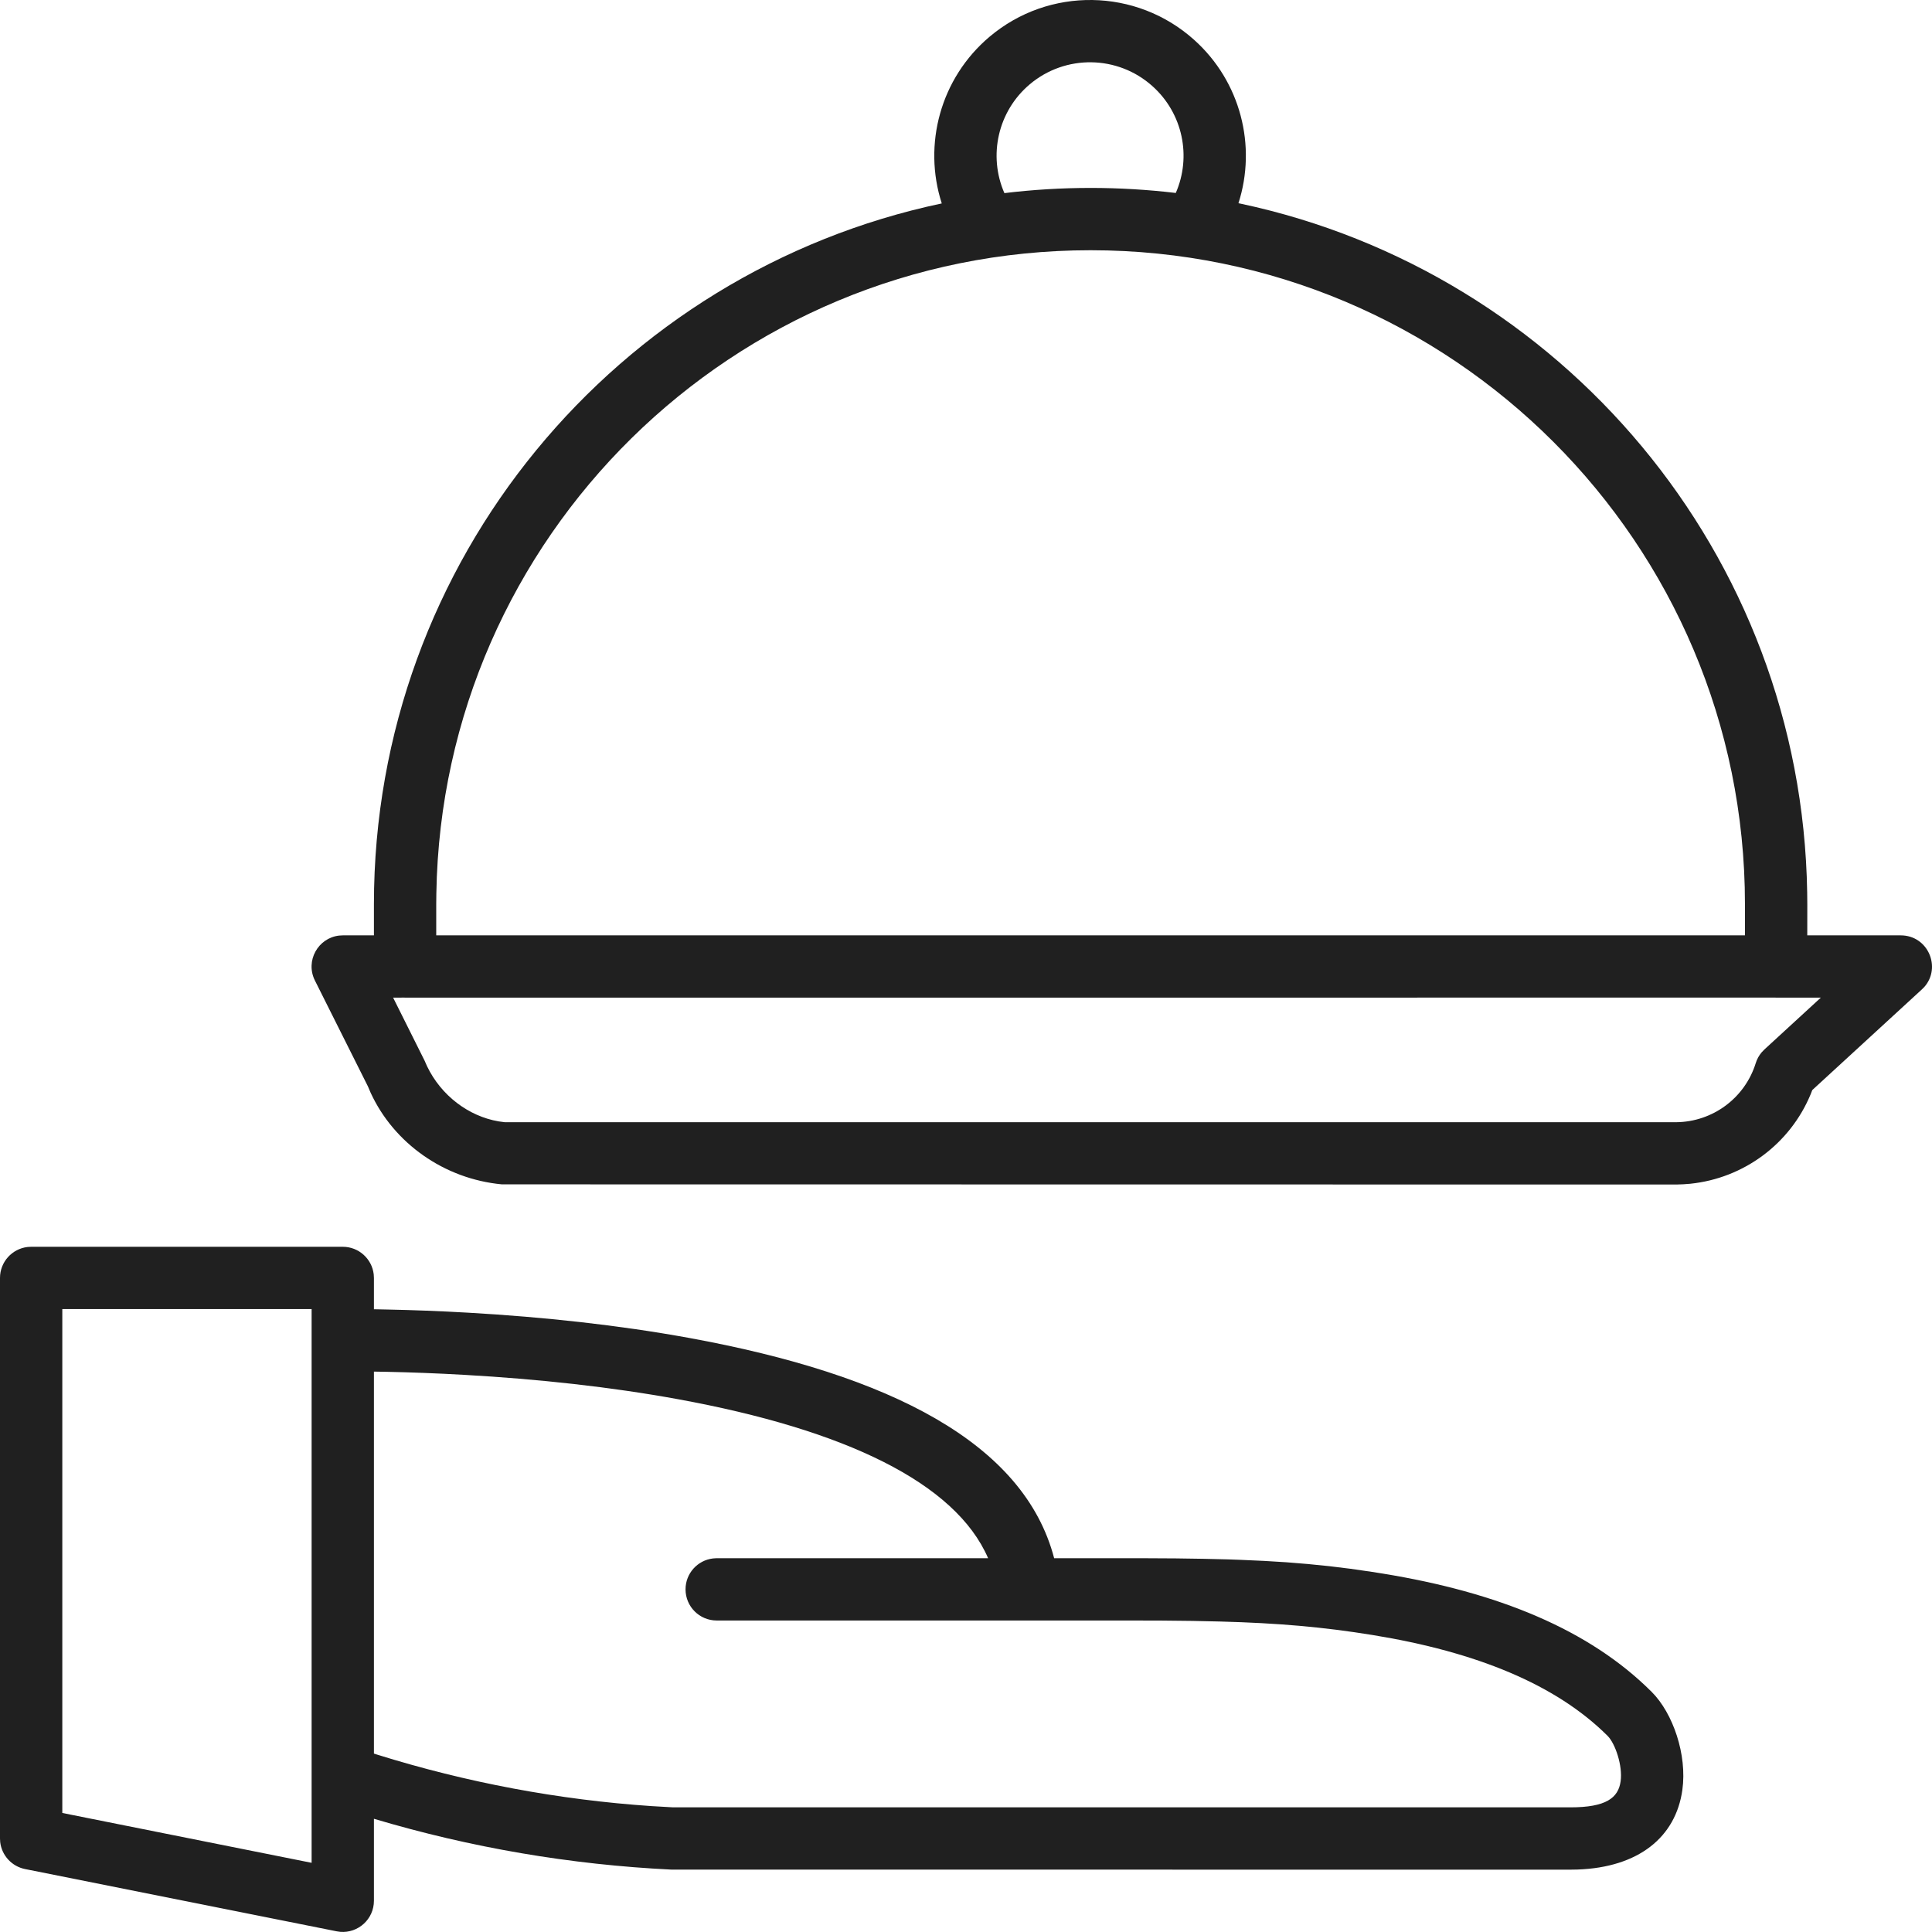<?xml version="1.0" encoding="UTF-8"?>
<svg width="48px" height="48px" viewBox="0 0 48 48" version="1.1" xmlns="http://www.w3.org/2000/svg" xmlns:xlink="http://www.w3.org/1999/xlink">
    <title>72148264-E99B-4637-9F63-89AFB5985DCA</title>
    <g id="Design" stroke="none" stroke-width="1" fill="none" fill-rule="evenodd">
        <g id="3.-Philips-Air-B2B-western" transform="translate(-1098, -2667)">
            <g id="Helping-business" transform="translate(0, 2170)">
                <g id="businesses" transform="translate(240, 456)">
                    <g id="restaurants" transform="translate(817, 0)">
                        <g id="Icons-/-48px-/-Restaurant" transform="translate(41, 41)">
                            <rect id="bounds" x="-2.16715534e-13" y="4.78690332e-07" width="48" height="48"></rect>
                            <path d="M8.516,30.976 C8.913,30.976 9.24,31.275 9.285,31.66 L9.29,31.75 L9.29,32.528 L9.628,32.535 C10.261,32.548 10.928,32.573 11.627,32.613 C13.515,32.721 15.373,32.922 17.118,33.24 C22.127,34.154 25.443,35.859 26.19,38.713 L28.487,38.714 L29.214,38.718 L29.889,38.728 L30.521,38.743 C30.623,38.746 30.724,38.75 30.823,38.754 L31.403,38.78 C31.592,38.79 31.777,38.801 31.959,38.814 L32.498,38.858 C32.853,38.89 33.202,38.929 33.555,38.976 L34.088,39.053 C34.178,39.066 34.268,39.081 34.359,39.096 C37.215,39.561 39.484,40.484 41.036,42.035 C41.566,42.564 41.919,43.598 41.798,44.468 C41.634,45.647 40.707,46.394 39.195,46.448 L39.018,46.451 L16.685,46.45 C14.176,46.328 11.694,45.904 9.29,45.187 L9.29,47.224 C9.29,47.682 8.897,48.033 8.453,47.996 L8.364,47.983 L0.622,46.436 C0.291,46.369 0.044,46.097 0.005,45.768 L5.5067062e-13,45.677 L5.5067062e-13,31.75 C5.5067062e-13,31.353 0.299,31.026 0.684,30.981 L0.774,30.976 L8.516,30.976 Z M7.742,32.523 L1.548,32.523 L1.548,45.043 L7.742,46.281 L7.742,32.523 Z M9.29,34.077 L9.29,43.567 L9.367,43.592 C11.591,44.287 13.888,44.717 16.185,44.872 L16.722,44.903 L39.018,44.903 C39.9,44.903 40.207,44.67 40.264,44.255 C40.318,43.868 40.13,43.318 39.942,43.129 C38.659,41.848 36.675,41.041 34.11,40.623 C32.869,40.421 31.755,40.325 30.312,40.286 L29.621,40.271 L28.874,40.263 L28.102,40.261 L17.806,40.261 C17.378,40.261 17.032,39.914 17.032,39.487 C17.032,39.09 17.331,38.763 17.716,38.719 L17.806,38.713 L24.549,38.713 C23.741,36.843 21.003,35.522 16.84,34.762 C15.165,34.456 13.367,34.262 11.538,34.158 C10.859,34.119 10.211,34.095 9.596,34.082 L9.29,34.077 Z M29.667,0.989 C30.827,2.028 31.225,3.629 30.769,5.049 L30.823,5.06 C38.775,6.753 44.763,13.751 44.899,22.171 L44.902,22.465 L44.901,23.238 L47.224,23.239 C47.9,23.239 48.239,24.034 47.809,24.521 L47.748,24.582 L45.026,27.082 L44.984,27.189 C44.473,28.419 43.325,29.273 41.994,29.41 L41.82,29.423 L41.65,29.429 L12.47,29.425 C11.034,29.291 9.784,28.401 9.208,27.148 L9.14,26.989 L7.823,24.359 C7.58,23.871 7.903,23.302 8.427,23.244 L8.516,23.239 L9.29,23.238 L9.29,22.465 C9.29,13.904 15.339,6.755 23.398,5.054 C22.926,3.591 23.363,1.945 24.585,0.913 C26.061,-0.333 28.229,-0.3 29.667,0.989 Z M45.238,24.786 L44.143,24.786 C44.138,24.786 44.133,24.786 44.128,24.786 L44.112,24.785 L10.079,24.786 C10.074,24.786 10.069,24.786 10.064,24.786 L10.049,24.785 L9.767,24.786 L10.549,26.352 C10.856,27.107 11.512,27.656 12.245,27.831 L12.392,27.861 L12.542,27.881 L41.643,27.881 C42.552,27.873 43.351,27.28 43.621,26.413 C43.651,26.316 43.7,26.225 43.766,26.147 L43.836,26.074 L45.238,24.786 Z M27.096,6.217 C18.208,6.217 10.986,13.345 10.841,22.194 L10.838,22.465 L10.838,23.238 L43.353,23.238 L43.353,22.465 C43.353,13.491 36.075,6.217 27.096,6.217 Z M25.584,2.095 C24.789,2.766 24.548,3.87 24.954,4.798 C25.657,4.713 26.371,4.669 27.096,4.669 C27.812,4.669 28.518,4.712 29.212,4.794 C29.606,3.893 29.389,2.818 28.633,2.141 C27.771,1.367 26.469,1.348 25.584,2.095 Z" id="icon" fill="#202020" fill-rule="nonzero"></path>
                        </g>
                    </g>
                </g>
            </g>
        </g>
    </g>
</svg>